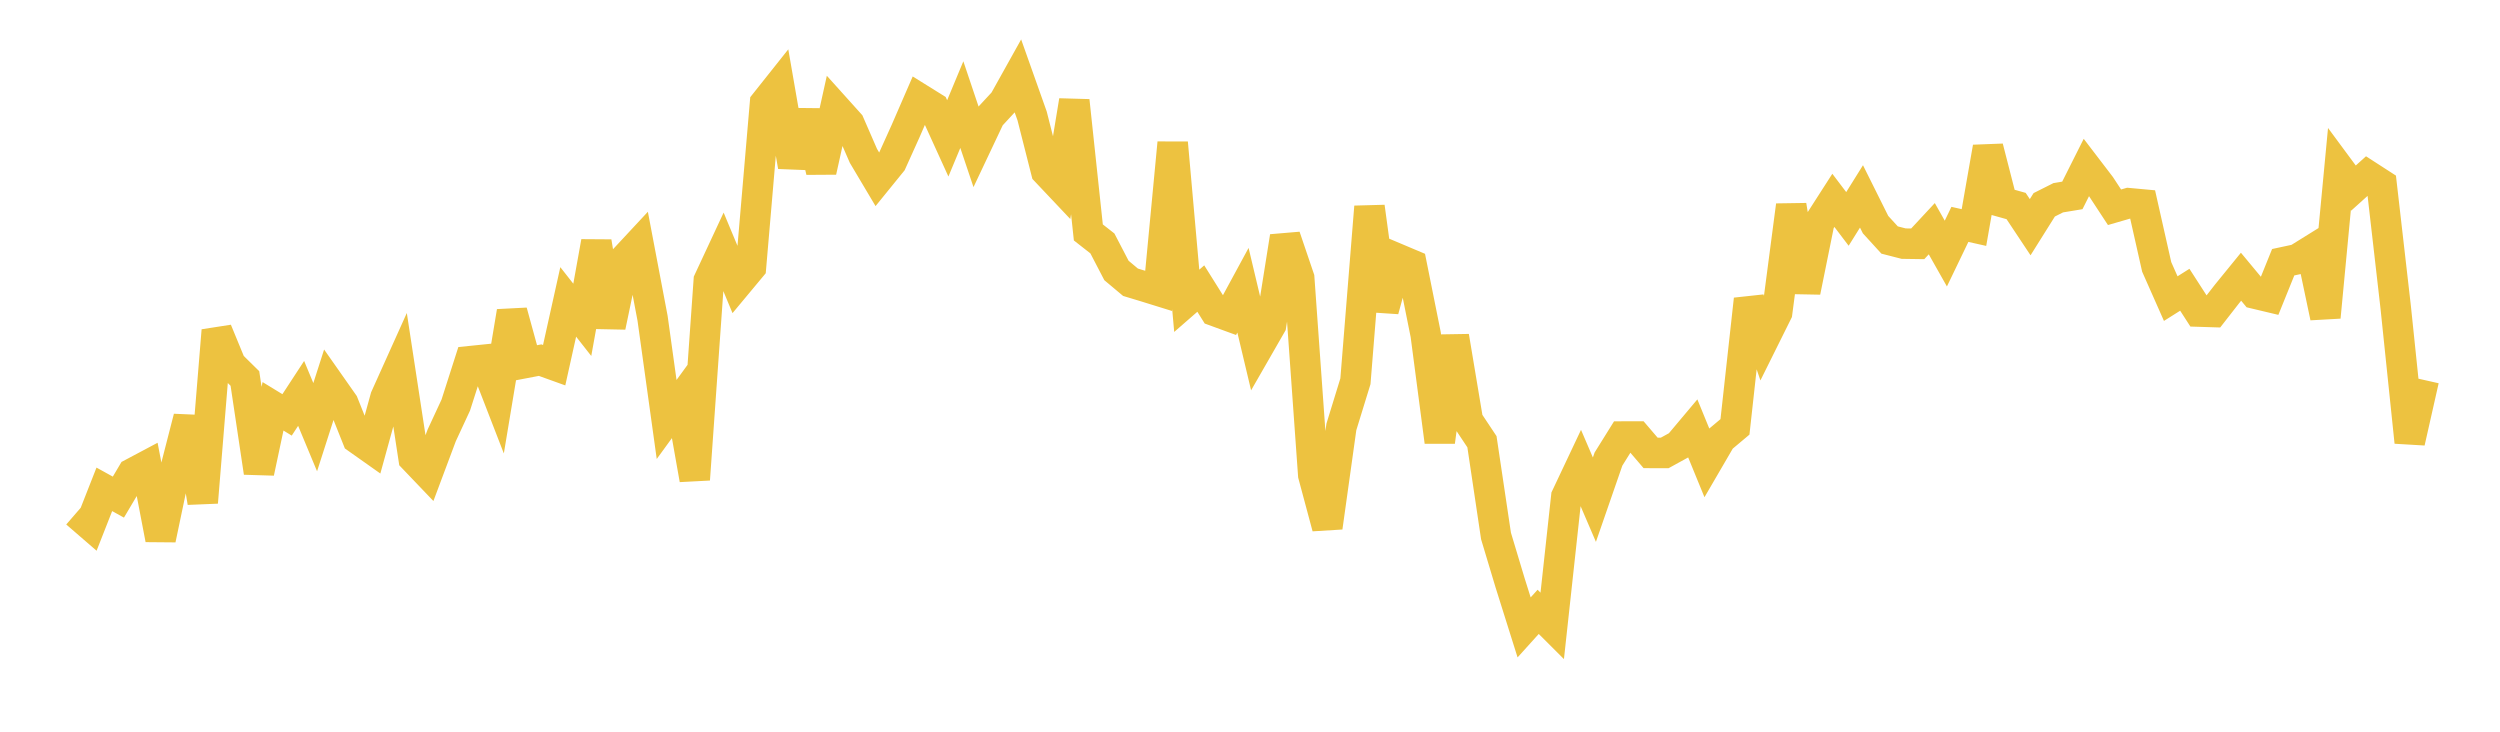 <svg width="164" height="48" xmlns="http://www.w3.org/2000/svg" xmlns:xlink="http://www.w3.org/1999/xlink"><path fill="none" stroke="rgb(237,194,64)" stroke-width="2" d="M5,33.65L5.922,34.448L6.844,32.101L7.766,32.611L8.689,31.054L9.611,30.564L10.533,35.376L11.455,30.98L12.377,27.39L13.299,32.959L14.222,21.682L15.144,23.921L16.066,24.829L16.988,30.996L17.91,26.654L18.832,27.217L19.754,25.807L20.677,28.023L21.599,25.149L22.521,26.462L23.443,28.773L24.365,29.425L25.287,26.078L26.21,24.028L27.132,30.059L28.054,31.024L28.976,28.562L29.898,26.576L30.82,23.695L31.743,23.6L32.665,25.98L33.587,20.441L34.509,23.801L35.431,23.625L36.353,23.957L37.275,19.805L38.198,20.981L39.12,15.865L40.042,21.422L40.964,17.011L41.886,16.02L42.808,20.876L43.731,27.518L44.653,26.251L45.575,31.453L46.497,18.4L47.419,16.422L48.341,18.633L49.263,17.526L50.186,6.763L51.108,5.603L52.03,10.915L52.952,7.327L53.874,11.244L54.796,7.083L55.719,8.109L56.641,10.226L57.563,11.777L58.485,10.641L59.407,8.599L60.329,6.477L61.251,7.051L62.174,9.077L63.096,6.862L64.018,9.604L64.94,7.654L65.862,6.657L66.784,5.004L67.707,7.606L68.629,11.238L69.551,12.214L70.473,6.607L71.395,15.247L72.317,15.969L73.24,17.743L74.162,18.516L75.084,18.795L76.006,19.081L76.928,9.371L77.85,19.733L78.772,18.93L79.695,20.403L80.617,20.74L81.539,19.04L82.461,22.92L83.383,21.315L84.305,15.521L85.228,18.239L86.15,31.161L87.072,34.597L87.994,28.006L88.916,25.011L89.838,13.567L90.76,20.347L91.683,16.976L92.605,17.365L93.527,21.955L94.449,28.983L95.371,22.07L96.293,27.59L97.216,28.978L98.138,35.16L99.06,38.227L99.982,41.158L100.904,40.137L101.826,41.057L102.749,32.583L103.671,30.631L104.593,32.779L105.515,30.117L106.437,28.637L107.359,28.635L108.281,29.712L109.204,29.713L110.126,29.206L111.048,28.109L111.97,30.361L112.892,28.777L113.814,28.003L114.737,19.634L115.659,22.356L116.581,20.501L117.503,13.473L118.425,19.133L119.347,14.58L120.269,13.144L121.192,14.361L122.114,12.884L123.036,14.735L123.958,15.745L124.88,15.982L125.802,15.995L126.725,15.003L127.647,16.634L128.569,14.719L129.491,14.926L130.413,9.665L131.335,13.257L132.257,13.515L133.18,14.904L134.102,13.435L135.024,12.971L135.946,12.819L136.868,10.983L137.79,12.189L138.713,13.596L139.635,13.328L140.557,13.413L141.479,17.507L142.401,19.589L143.323,19.007L144.246,20.439L145.168,20.468L146.09,19.285L147.012,18.153L147.934,19.263L148.856,19.483L149.778,17.202L150.701,17.004L151.623,16.431L152.545,20.808L153.467,11.09L154.389,12.337L155.311,11.507L156.234,12.103L157.156,20.139L158.078,29.006L159,24.921"></path></svg>